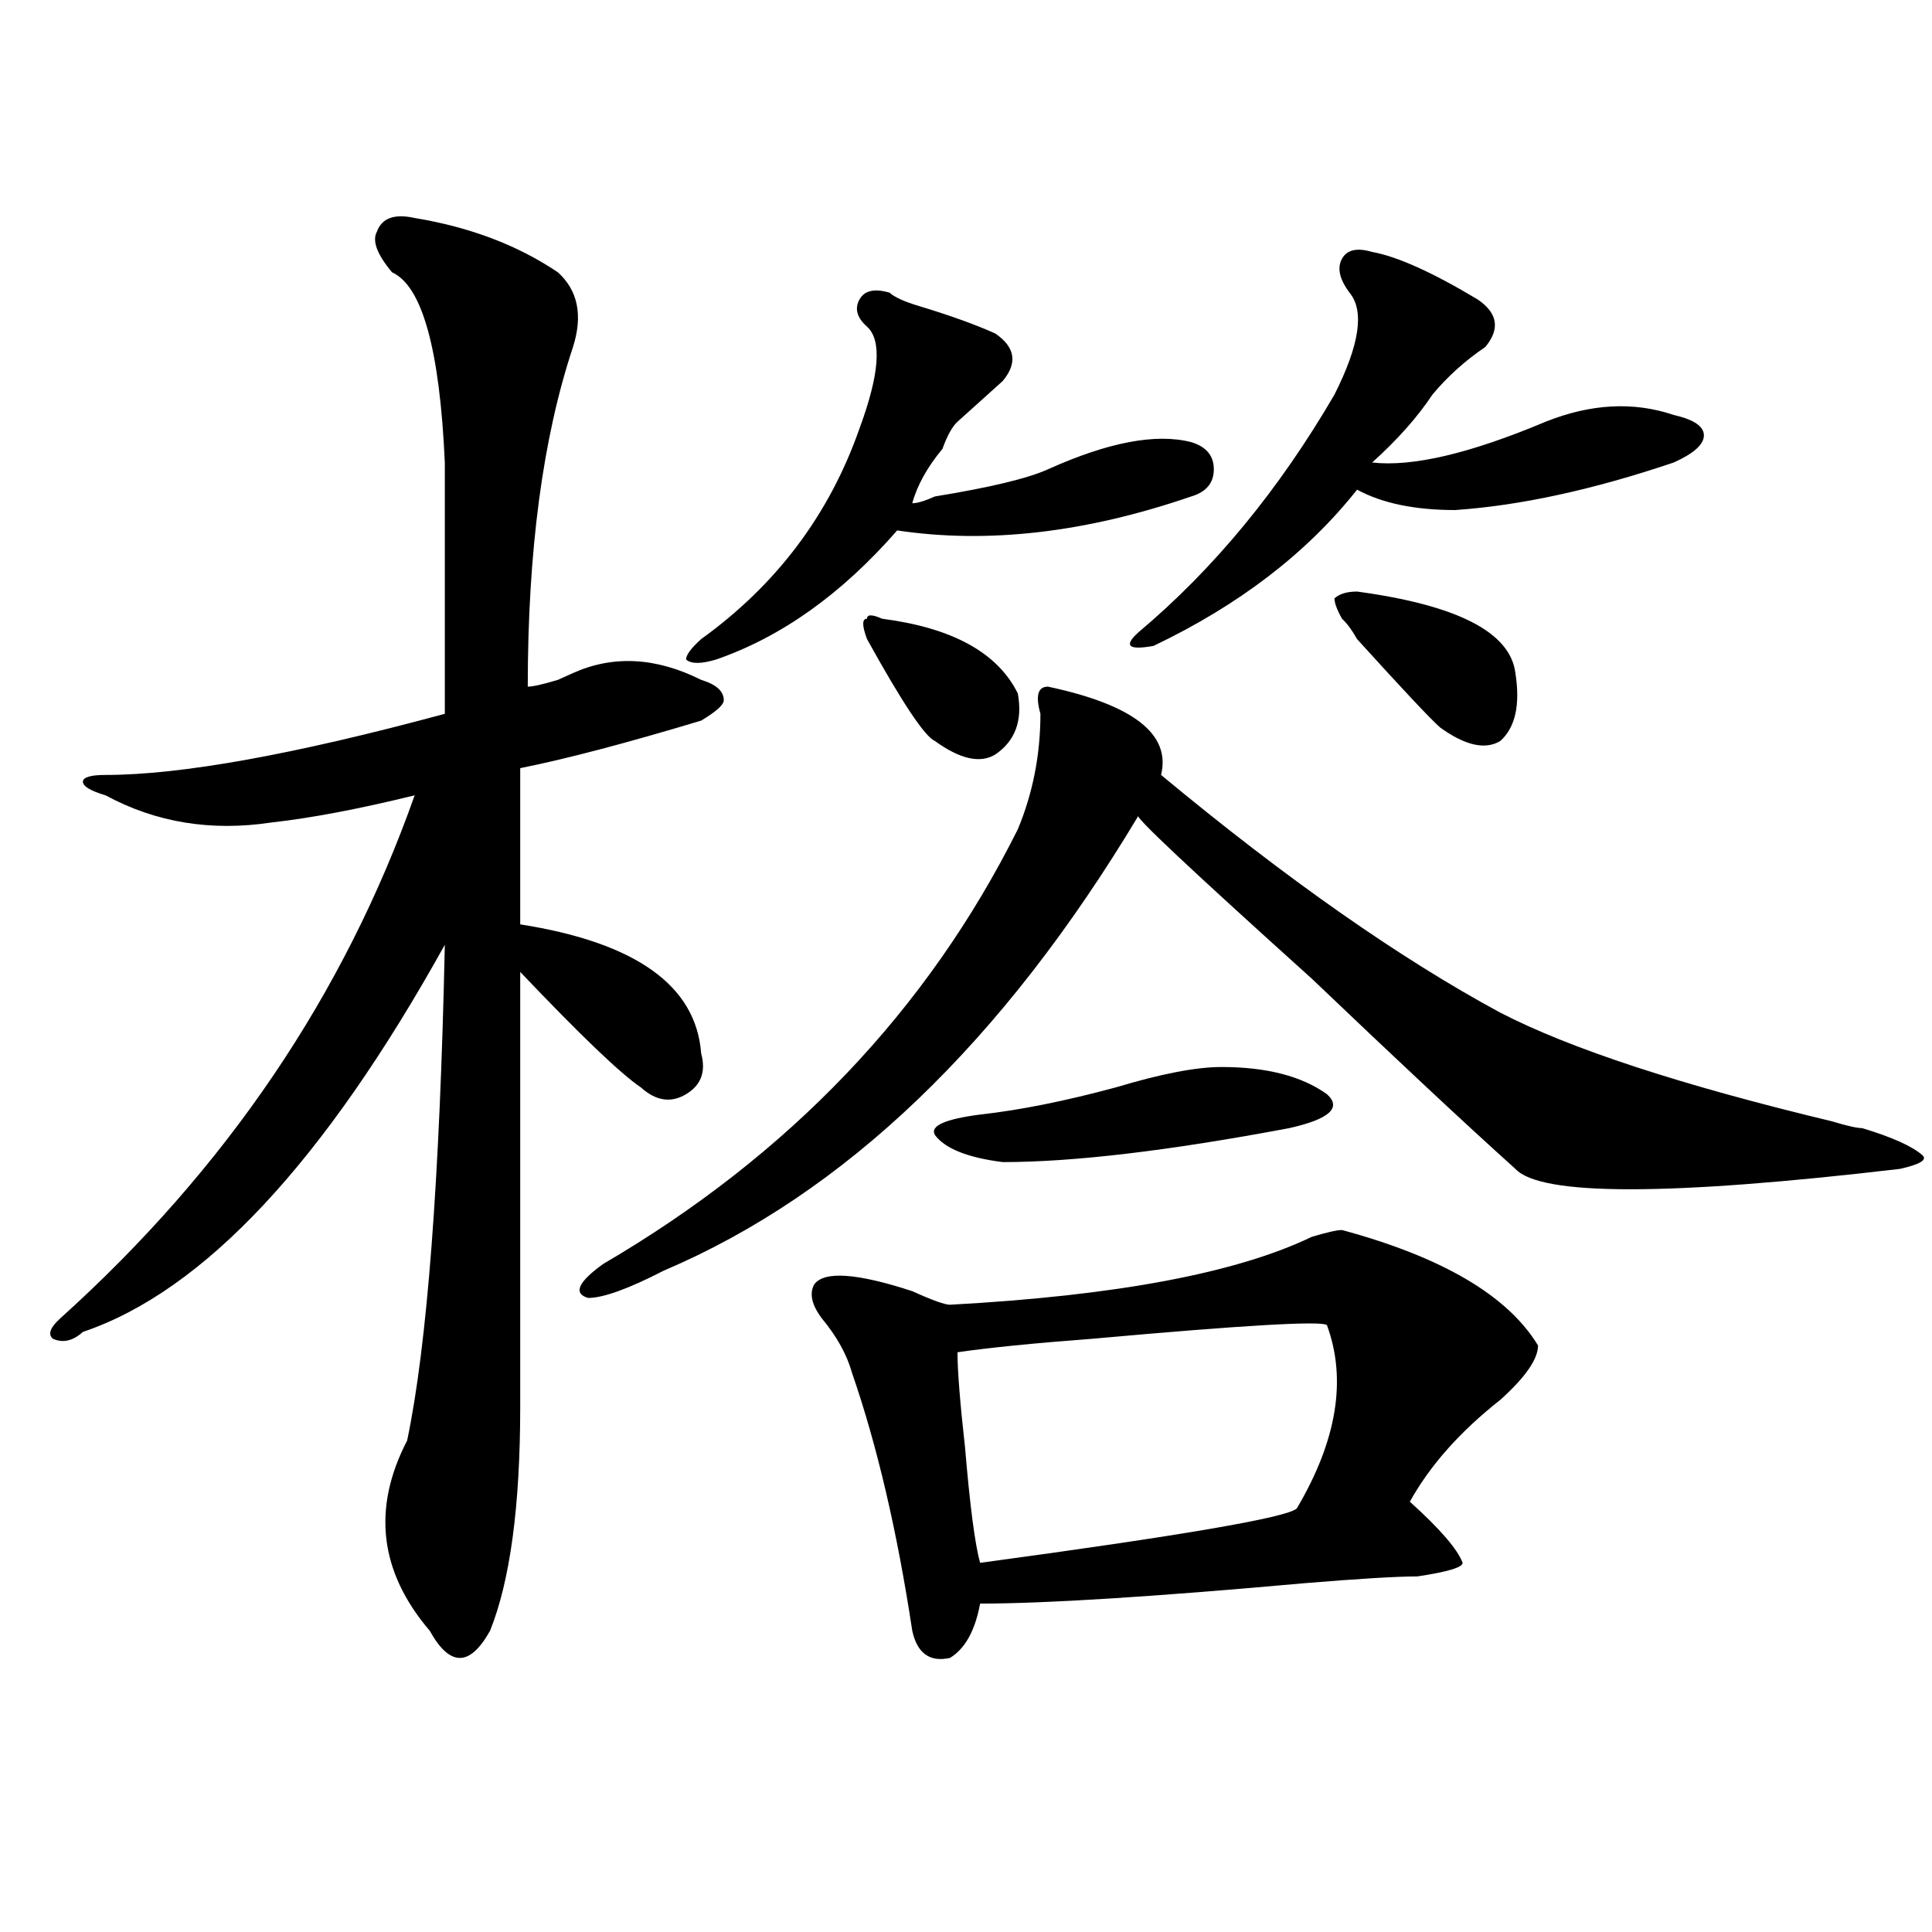 <?xml version="1.0" encoding="utf-8"?>
<!-- Generator: Adobe Illustrator 16.0.0, SVG Export Plug-In . SVG Version: 6.00 Build 0)  -->
<!DOCTYPE svg PUBLIC "-//W3C//DTD SVG 1.1//EN" "http://www.w3.org/Graphics/SVG/1.1/DTD/svg11.dtd">
<svg version="1.1" id="图层_1" xmlns="http://www.w3.org/2000/svg" xmlns:xlink="http://www.w3.org/1999/xlink" x="0px" y="0px"
	 width="1000px" height="1000px" viewBox="0 0 1000 1000" enable-background="new 0 0 1000 1000" xml:space="preserve">
<path d="M214.629,112.828c28.597,4.724,53.291,14.063,74.145,28.125c10.365,9.393,12.988,22.302,7.805,38.672
	c-15.609,46.911-23.414,105.469-23.414,175.781c2.561,0,7.805-1.153,15.609-3.516l7.805-3.516
	c20.792-9.339,42.926-8.185,66.34,3.516c7.805,2.362,11.707,5.878,11.707,10.547c0,2.362-3.902,5.878-11.707,10.547
	c-39.023,11.755-70.242,19.94-93.656,24.609v80.859c59.816,9.394,91.034,31.641,93.656,66.797c2.561,9.394,0,16.425-7.805,21.094
	c-7.805,4.724-15.609,3.516-23.414-3.516c-10.427-7.031-31.219-26.917-62.438-59.766c0,112.5,0,187.536,0,225
	c0,51.581-5.244,90.197-15.609,116.016c-5.244,9.338-10.427,14.063-15.609,14.063c-5.244,0-10.427-4.725-15.609-14.063
	c-26.036-30.487-29.938-63.281-11.707-98.438c10.365-49.219,16.89-134.747,19.512-256.641
	C167.801,601.5,105.364,668.297,42.926,689.391c-5.244,4.724-10.427,5.878-15.609,3.516c-2.622-2.308-1.342-5.823,3.902-10.547
	c85.852-77.344,146.948-167.542,183.41-270.703c-28.658,7.031-53.352,11.755-74.145,14.063c-31.219,4.724-59.877,0-85.852-14.063
	c-7.805-2.308-11.707-4.669-11.707-7.031c0-2.308,3.902-3.516,11.707-3.516c39.023,0,97.559-10.547,175.605-31.641
	c0-28.125,0-71.466,0-130.078c-2.622-58.558-11.707-91.406-27.316-98.438c-7.805-9.339-10.427-16.37-7.805-21.094
	C197.678,112.828,204.203,110.521,214.629,112.828z M542.426,355.406c44.206,9.394,63.718,24.609,58.535,45.703
	c64.998,53.942,123.533,94.922,175.605,123.047c36.402,18.786,93.656,37.519,171.703,56.25c7.805,2.362,12.988,3.516,15.609,3.516
	c15.609,4.724,25.975,9.394,31.219,14.063c2.561,2.362-1.341,4.724-11.707,7.031c-119.692,14.063-186.032,14.063-199.02,0
	c-26.036-23.401-61.157-56.25-105.363-98.438c-62.438-56.25-92.376-84.375-89.754-84.375
	C519.012,539.427,437.063,617.925,343.407,657.75c-18.231,9.394-31.219,14.063-39.023,14.063c-7.805-2.308-5.244-8.185,7.805-17.578
	c96.217-56.25,167.801-131.231,214.629-225c7.805-18.731,11.707-38.672,11.707-59.766
	C535.902,360.13,537.182,355.406,542.426,355.406z M460.477,151.5c2.561,2.362,7.805,4.724,15.609,7.031
	c15.609,4.724,28.597,9.393,39.023,14.063c10.365,7.031,11.707,15.271,3.902,24.609c-7.805,7.031-15.609,14.063-23.414,21.094
	c-2.622,2.362-5.244,7.031-7.805,14.063c-7.805,9.394-13.049,18.786-15.609,28.125c2.561,0,6.463-1.153,11.707-3.516
	c28.597-4.669,48.109-9.339,58.535-14.063c31.219-14.063,55.913-18.731,74.145-14.063c7.805,2.362,11.707,7.031,11.707,14.063
	s-3.902,11.755-11.707,14.063c-54.633,18.786-105.363,24.609-152.191,17.578c-28.658,32.849-59.877,55.097-93.656,66.797
	c-7.805,2.362-13.049,2.362-15.609,0c0-2.308,2.561-5.823,7.805-10.547c39.023-28.125,66.34-64.435,81.949-108.984
	c10.365-28.125,11.707-45.703,3.902-52.734c-5.244-4.669-6.524-9.339-3.902-14.063C447.428,150.346,452.672,149.192,460.477,151.5z
	 M694.618,636.656c52.011,14.063,85.852,34.003,101.461,59.766c0,7.031-6.524,16.425-19.512,28.125
	c-20.853,16.425-36.463,34.003-46.828,52.734c15.609,14.063,24.695,24.609,27.316,31.641c0,2.362-7.805,4.669-23.414,7.031
	c-10.427,0-29.938,1.153-58.535,3.516c-78.047,7.031-134.021,10.547-167.801,10.547c-2.622,14.063-7.805,23.4-15.609,28.125
	c-10.427,2.307-16.951-2.362-19.512-14.063c-7.805-51.526-18.231-96.075-31.219-133.594c-2.622-9.339-7.805-18.731-15.609-28.125
	c-5.244-7.031-6.524-12.854-3.902-17.578c5.183-7.031,22.073-5.823,50.73,3.516c10.365,4.724,16.89,7.031,19.512,7.031
	c85.852-4.669,148.289-16.37,187.313-35.156C686.813,637.864,691.996,636.656,694.618,636.656z M456.575,320.25
	c36.402,4.724,59.816,17.578,70.242,38.672c2.561,14.063-1.342,24.609-11.707,31.641c-7.805,4.724-18.231,2.362-31.219-7.031
	c-5.244-2.308-16.951-19.886-35.121-52.734c-2.622-7.031-2.622-10.547,0-10.547C448.77,317.942,451.331,317.942,456.575,320.25z
	 M632.18,552.281c23.414,0,41.584,4.724,54.633,14.063c7.805,7.031,1.281,12.909-19.512,17.578
	C604.864,595.677,555.414,601.5,519.012,601.5c-18.231-2.308-29.938-7.031-35.121-14.063c-2.622-4.669,5.183-8.185,23.414-10.547
	c20.792-2.308,44.206-7.031,70.242-14.063C600.961,555.797,619.132,552.281,632.18,552.281z M686.813,685.875
	c-2.622-2.308-42.926,0-120.973,7.031c-31.219,2.362-54.633,4.724-70.242,7.031c0,9.394,1.281,25.817,3.902,49.219
	c2.561,30.487,5.183,50.427,7.805,59.766c104.022-14.063,158.655-23.401,163.898-28.125
	C691.996,745.641,697.178,714,686.813,685.875z M710.227,130.406c12.988,2.362,31.219,10.547,54.633,24.609
	c10.365,7.031,11.707,15.271,3.902,24.609c-10.427,7.031-19.512,15.271-27.316,24.609c-7.805,11.755-18.231,23.456-31.219,35.156
	c20.792,2.362,50.73-4.669,89.754-21.094c23.414-9.339,45.487-10.547,66.34-3.516c10.365,2.362,15.609,5.878,15.609,10.547
	c0,4.724-5.244,9.394-15.609,14.063c-41.645,14.063-79.388,22.302-113.168,24.609c-20.853,0-37.743-3.516-50.73-10.547
	c-26.036,32.849-61.157,59.766-105.363,80.859c-13.049,2.362-15.609,0-7.805-7.031c39.023-32.794,72.803-73.828,101.461-123.047
	c12.988-25.763,15.609-43.341,7.805-52.734c-5.244-7.031-6.524-12.854-3.902-17.578
	C697.178,129.252,702.422,128.099,710.227,130.406z M702.422,306.188c52.011,7.031,79.327,21.094,81.949,42.188
	c2.561,16.425,0,28.125-7.805,35.156c-7.805,4.724-18.231,2.362-31.219-7.031c-5.244-4.669-19.512-19.886-42.926-45.703
	c-2.622-4.669-5.244-8.185-7.805-10.547c-2.622-4.669-3.902-8.185-3.902-10.547C693.276,307.396,697.178,306.188,702.422,306.188z"
	/>
</svg>
